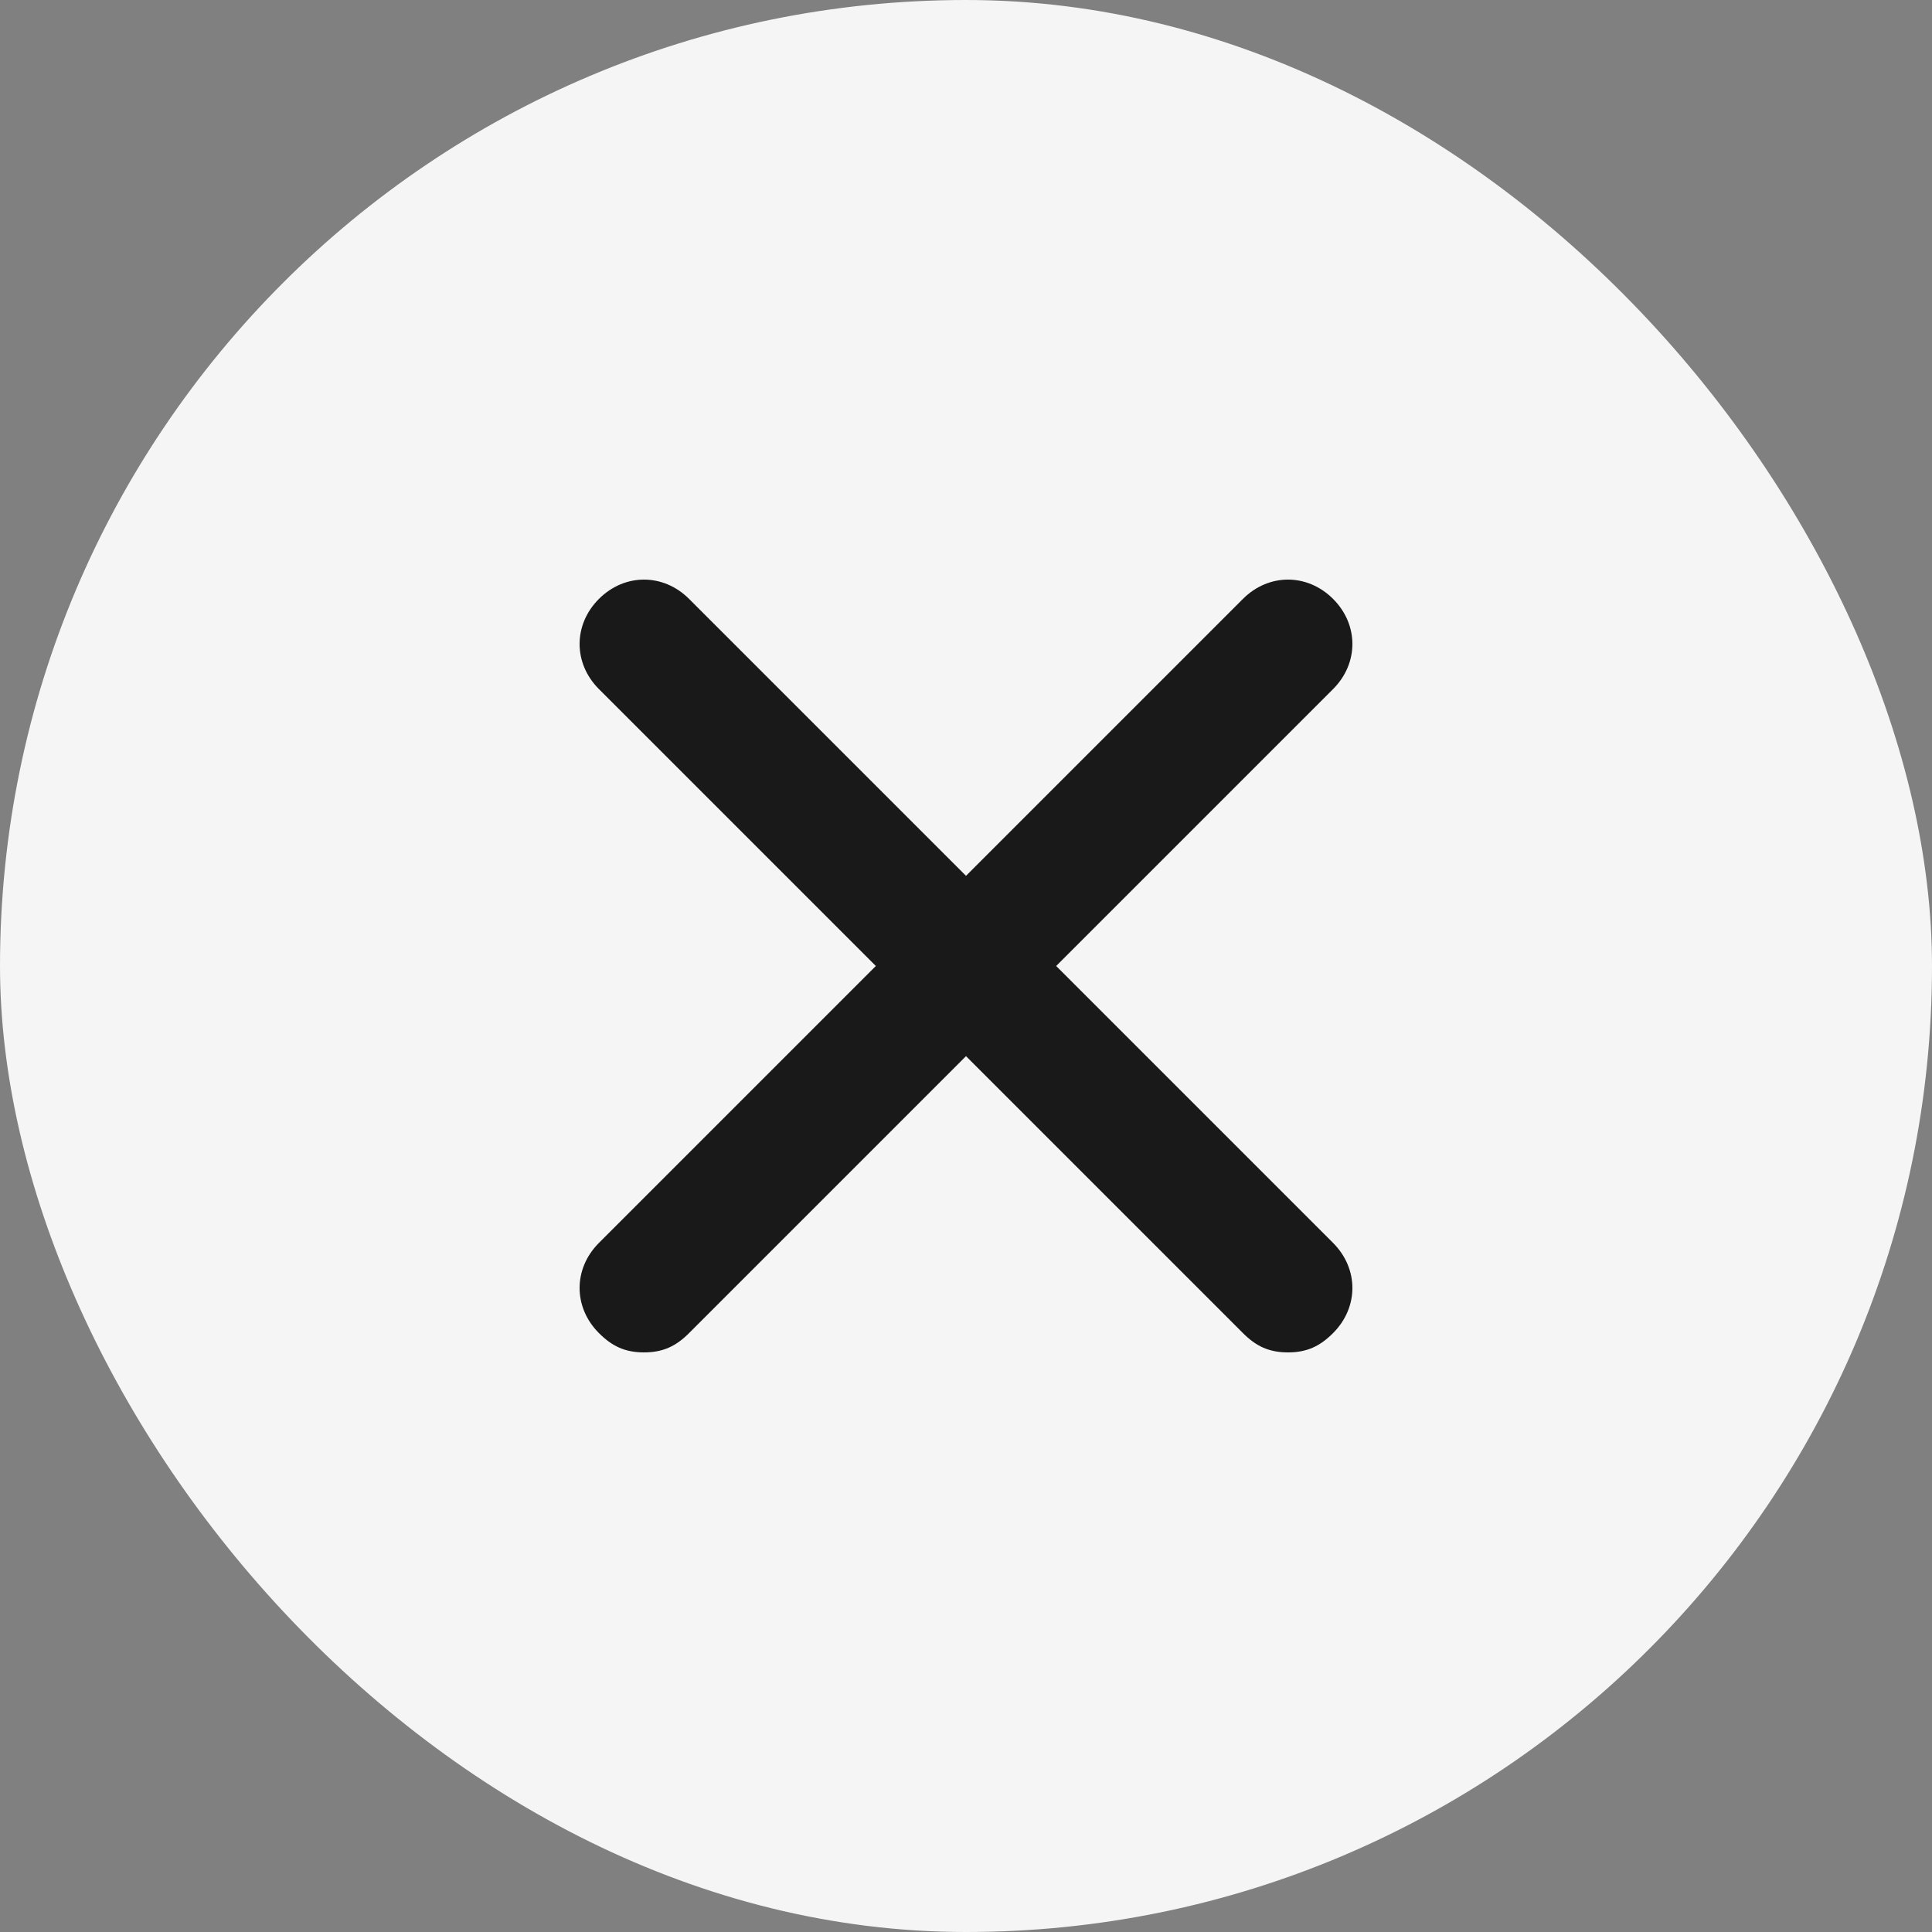 <svg width="30" height="30" viewBox="0 0 30 30" fill="none" xmlns="http://www.w3.org/2000/svg">
<rect x="0" y="0" width="30" height="30" fill="#808080" stroke="none"/>
<rect width="30" height="30" rx="15" fill="#F5F5F5"/>
<g clip-path="url(#clip0_3345_10790)">
<path d="M16.4 15L20.7 10.7C21.1 10.3 21.1 9.7 20.7 9.3C20.3 8.9 19.7 8.9 19.3 9.3L15 13.6L10.7 9.3C10.3 8.9 9.7 8.9 9.3 9.3C8.9 9.7 8.9 10.3 9.3 10.7L13.6 15L9.3 19.3C8.9 19.7 8.9 20.3 9.3 20.7C9.5 20.9 9.7 21 10 21C10.3 21 10.5 20.9 10.7 20.7L15 16.4L19.3 20.7C19.5 20.9 19.7 21 20 21C20.3 21 20.5 20.9 20.7 20.7C21.1 20.3 21.1 19.7 20.7 19.3L16.4 15Z" fill="#191919"/>
</g>
<defs>
<clipPath id="clip0_3345_10790">
<rect width="12" height="12" fill="white" transform="translate(9 9)"/>
</clipPath>
</defs>
</svg>
